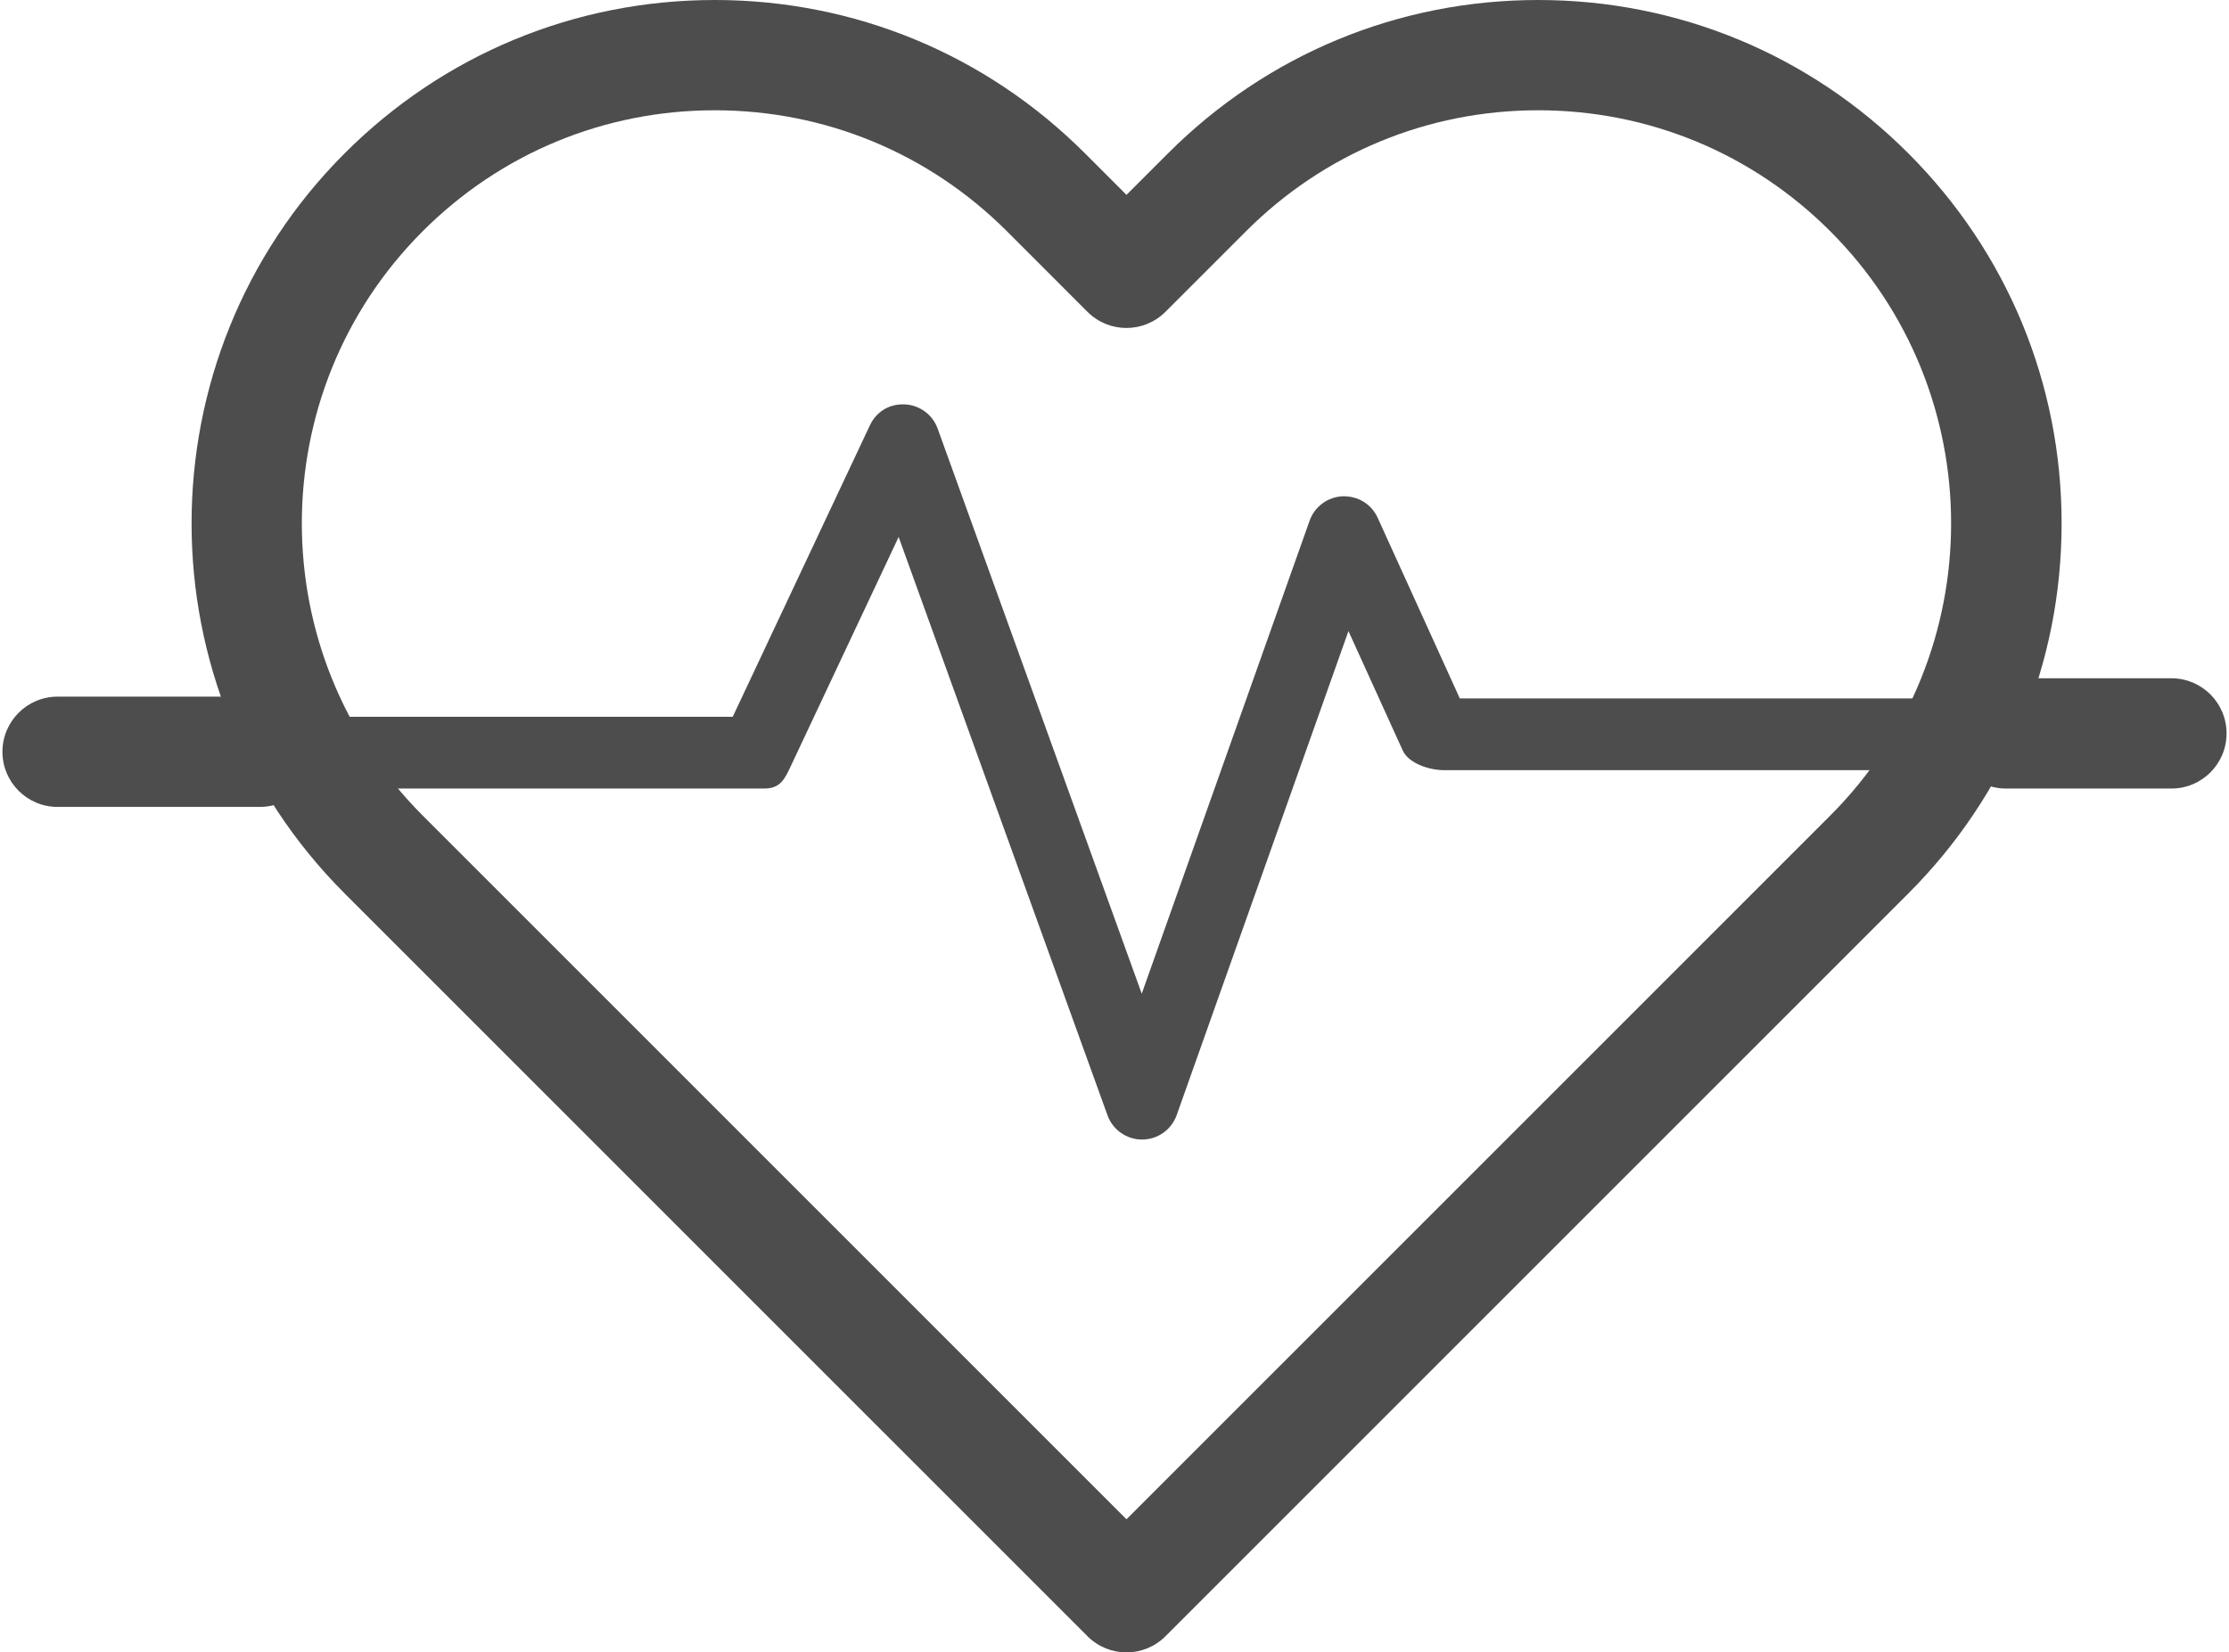 <?xml version="1.0" encoding="UTF-8"?>
<!DOCTYPE svg PUBLIC "-//W3C//DTD SVG 1.1//EN" "http://www.w3.org/Graphics/SVG/1.1/DTD/svg11.dtd">
<!-- Creator: CorelDRAW X8 -->
<svg xmlns="http://www.w3.org/2000/svg" xml:space="preserve" width="58px" height="43px" version="1.1" style="shape-rendering:geometricPrecision; text-rendering:geometricPrecision; image-rendering:optimizeQuality; fill-rule:evenodd; clip-rule:evenodd"
viewBox="0 0 376148 279481"
 xmlns:xlink="http://www.w3.org/1999/xlink">
 <defs>
  <style type="text/css">
   <![CDATA[
    .fil0 {fill:#4D4D4D}
   ]]>
  </style>
 </defs>
 <g id="Слой_x0020_1">
  <g id="_814650960">
   <path class="fil0" d="M322324 25932c-16719,-16726 -38954,-25932 -62599,-25932 -23645,0 -45874,9206 -62594,25932l-7028 7027 -7029 -7027c-16724,-16726 -38956,-25932 -62601,-25932 -23646,0 -45876,9206 -62596,25932 -34521,34512 -34521,90670 0,125187l125626 125624c1822,1826 4210,2738 6596,2738 2388,0 4770,-912 6599,-2734l125626 -125624c16720,-16720 25928,-38954 25928,-62599 0,-23644 -9210,-45872 -25928,-62592zm-13191 112001l-119030 119034 -119034 -119034c-27247,-27247 -27247,-71573 0,-98815 13193,-13199 30740,-20466 49404,-20466 18663,0 36208,7267 49411,20466l13619 13623c3644,3642 9544,3642 13188,0l13623 -13623c13197,-13199 30746,-20466 49411,-20466 18662,0 36211,7267 49408,20466 27243,27242 27243,71568 0,98815z"/>
   <path class="fil0" d="M43523 117827l-34195 0c-5153,0 -9328,4175 -9328,9328 0,5150 4175,9325 9328,9325l34195 0c5150,0 9323,-4175 9323,-9325 0,-5153 -4173,-9328 -9323,-9328z"/>
   <path class="fil0" d="M335732 118131l-89257 0 -13890 -30551c-1047,-2306 -3328,-3714 -5924,-3638 -2535,108 -4747,1741 -5593,4132l-28388 79997 -34515 -95576c-848,-2358 -3042,-3980 -5555,-4098 -2686,-125 -4846,1292 -5916,3565l-23189 49277 -76879 0c-3435,0 -6215,2786 -6215,6216 0,3435 4090,5916 7525,5916l80824 0c2410,0 3294,-1088 4318,-3266l18489 -39284 35322 97813c892,2462 3228,4103 5846,4103l17 0c2625,-5 4962,-1663 5840,-4138l29048 -81859 9173 20176c1006,2223 4530,3347 6970,3347l93260 0c3431,0 4903,-2485 4903,-5916 0,-3430 -2786,-6216 -6214,-6216z"/>
   <path class="fil0" d="M366826 114721l-27979 0c-5155,0 -9328,4173 -9328,9326 0,5150 4173,9324 9328,9324l27979 0c5147,0 9322,-4174 9322,-9324 0,-5153 -4175,-9326 -9322,-9326z"/>
  </g>
 </g>
</svg>
